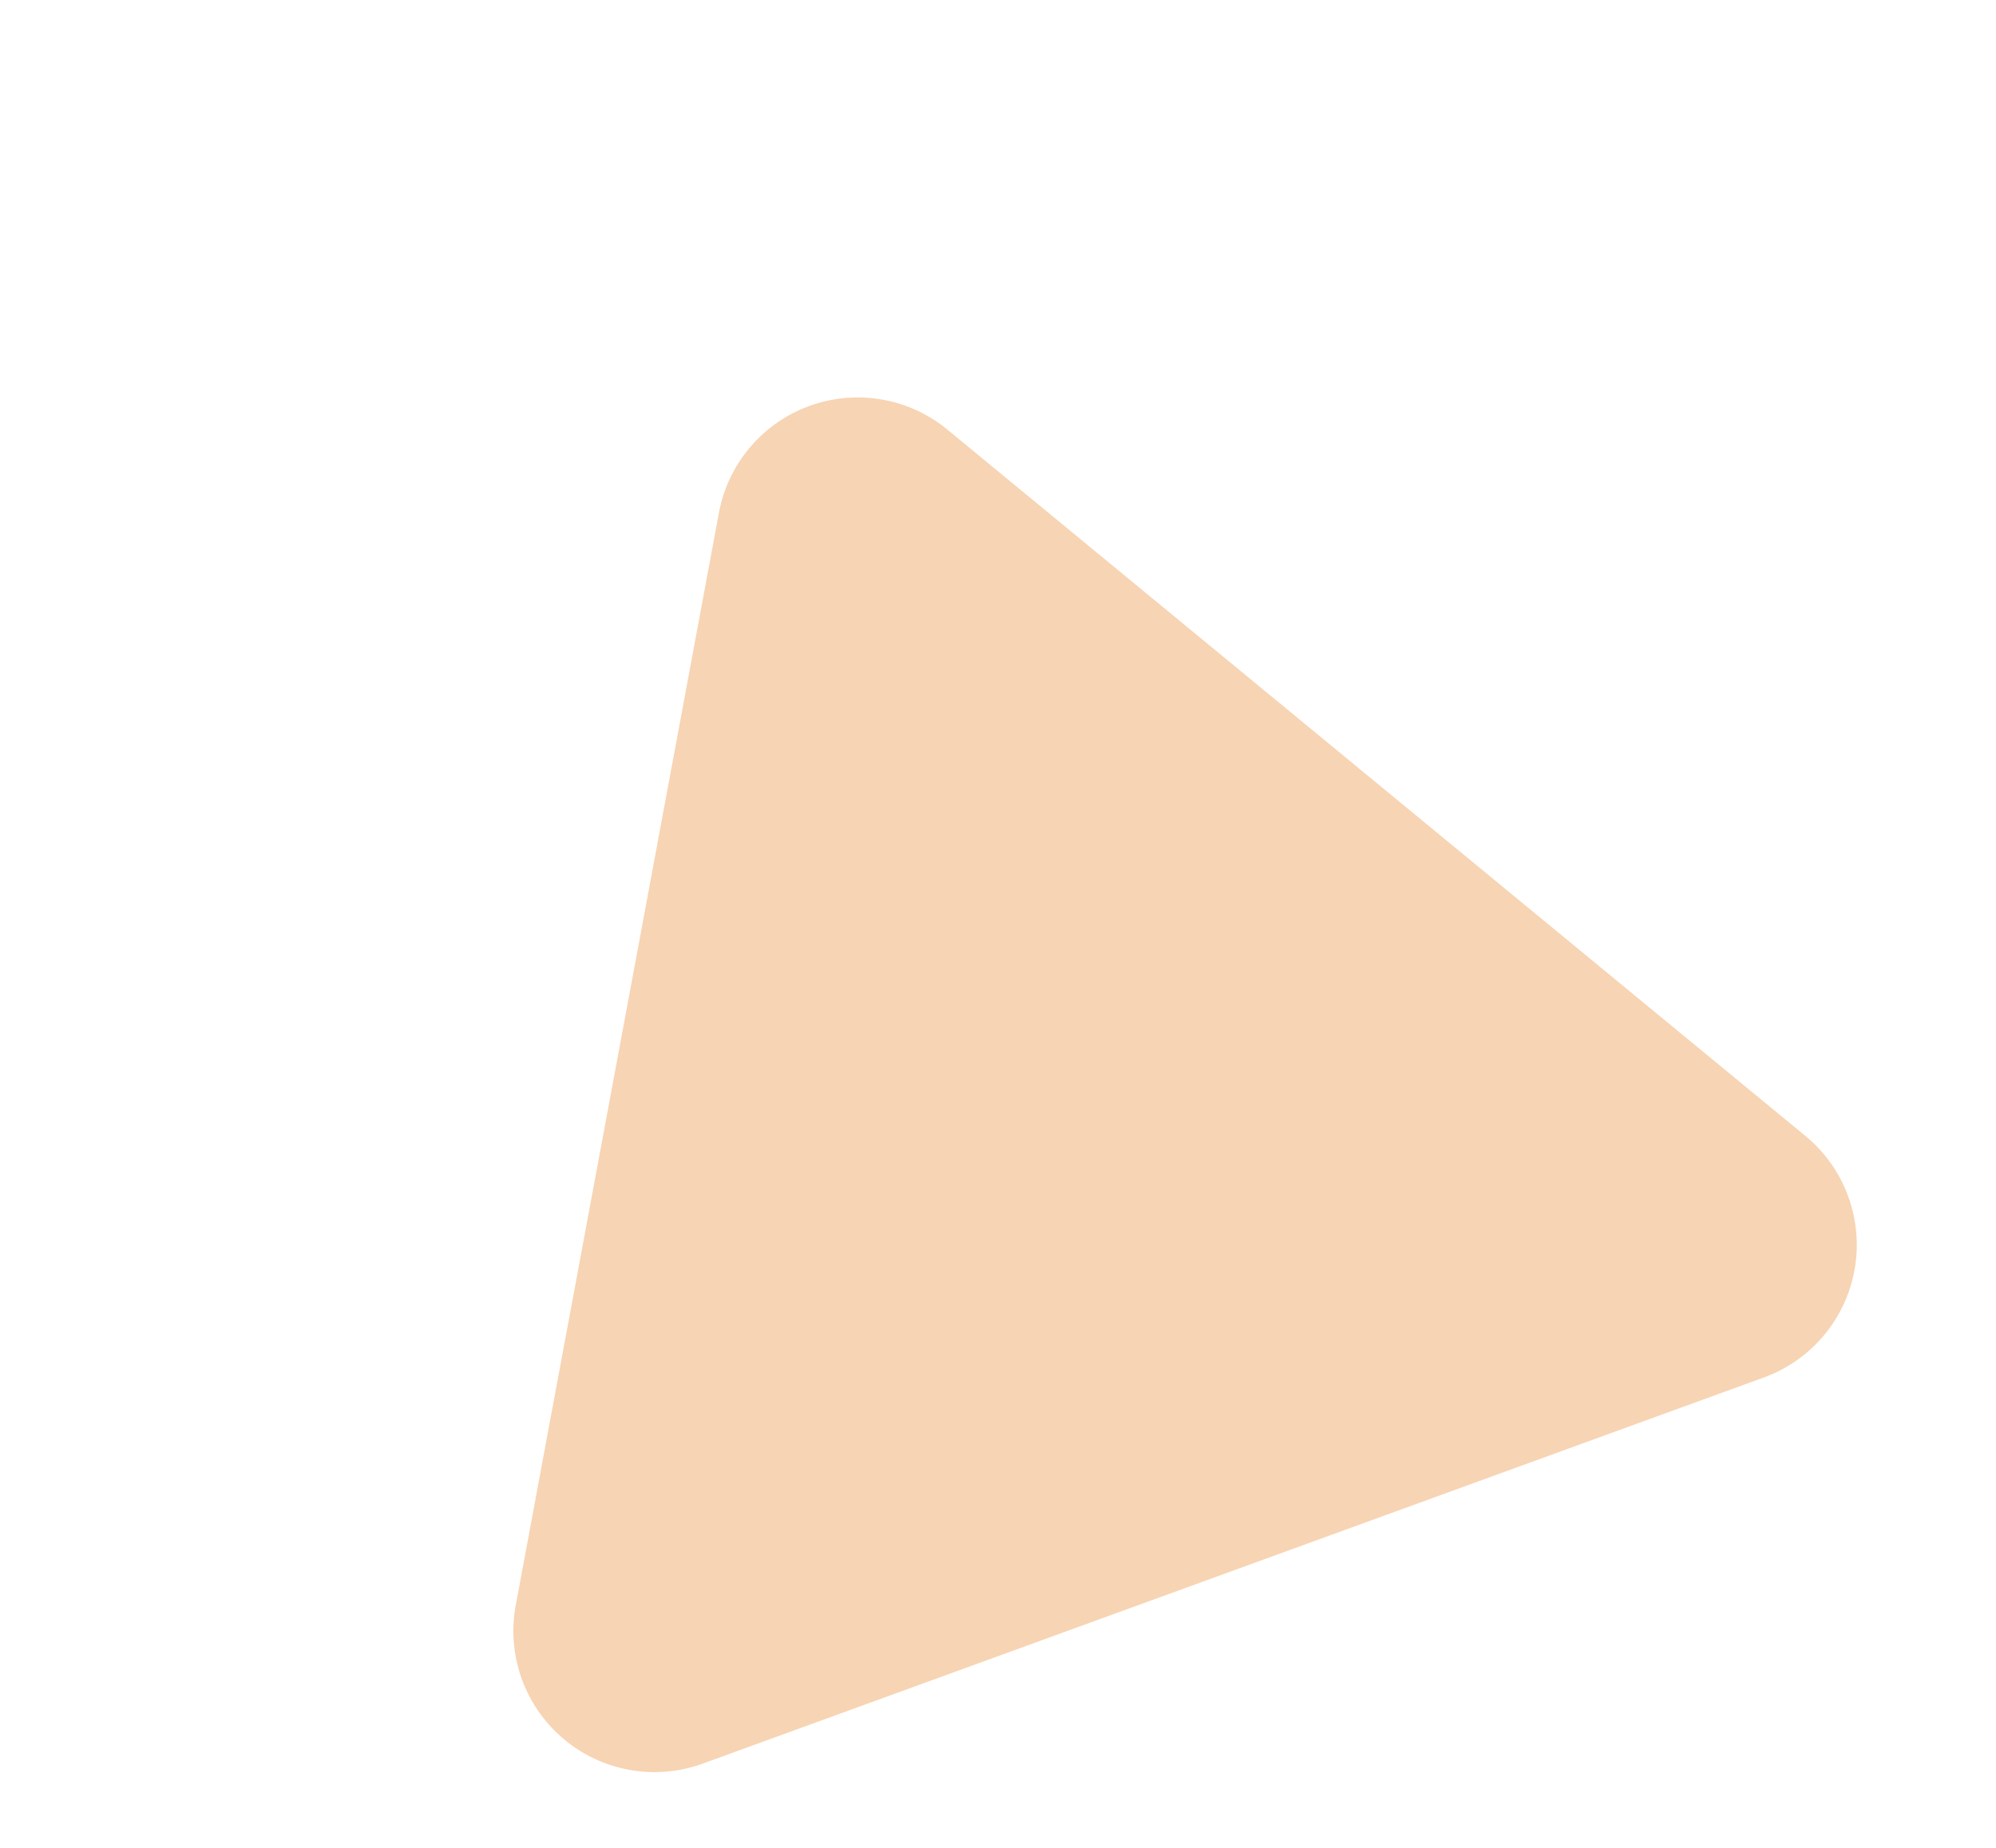 <svg xmlns="http://www.w3.org/2000/svg" width="56.565" height="52.381" viewBox="0 0 56.565 52.381">
  <path id="多角形_2" data-name="多角形 2" d="M19.555,5.842a4,4,0,0,1,6.891,0l16,27.126A4,4,0,0,1,39,39H7a4,4,0,0,1-3.445-6.032Z" transform="translate(0 15.733) rotate(-20)" fill="#f7d4b3"/>
</svg>

